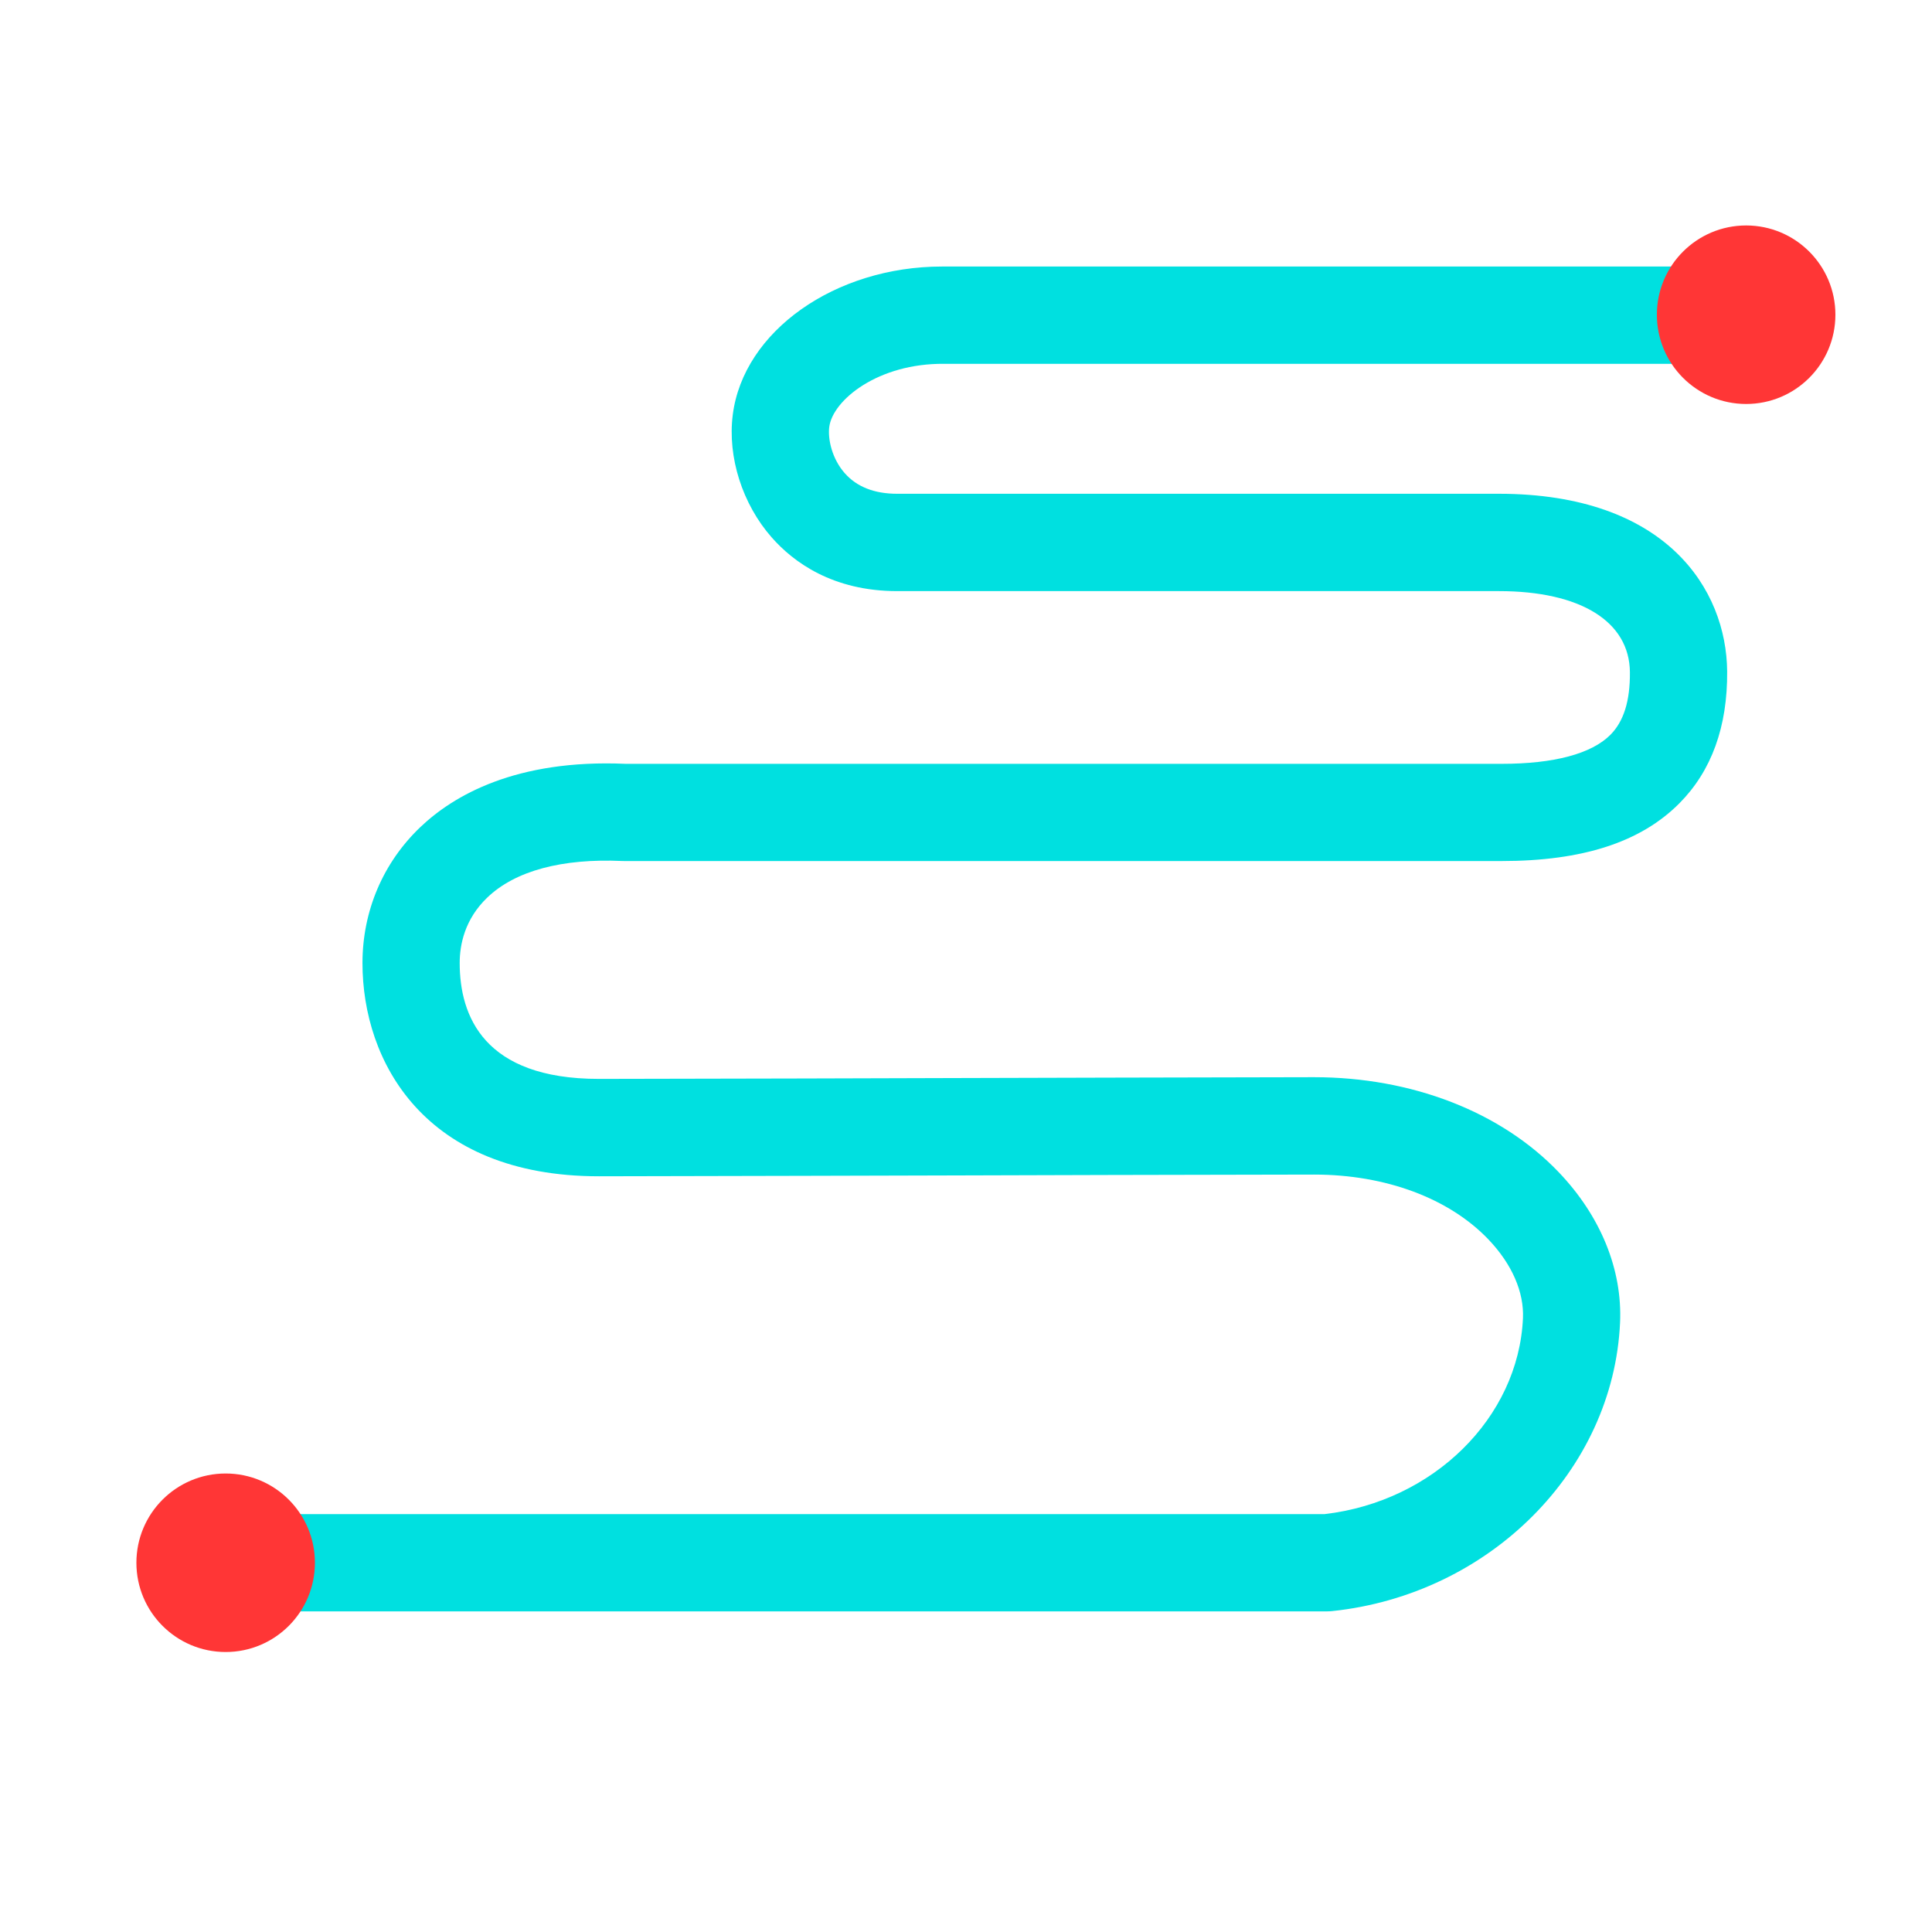 <?xml version="1.0" encoding="UTF-8"?>
<svg id="Capa_1" data-name="Capa 1" xmlns="http://www.w3.org/2000/svg" viewBox="0 0 500 500">
  <defs>
    <style>
      .cls-1 {
        fill: #00e0e0;
      }

      .cls-2 {
        fill: #ff3636;
      }
    </style>
  </defs>
  <path class="cls-1" d="M343.5,417.03H67.65c-6.95,0-12.59-5.64-12.59-12.59s5.64-12.59,12.59-12.59h275.16c28.13-3.26,50.15-24.93,51.33-50.66.31-6.81-2.86-14.06-8.92-20.41-10.2-10.68-26.64-16.8-45.12-16.8-42.54.07-67.53.14-92.52.22-25,.07-49.99.14-92.57.22-45.18,0-61.2-29.72-61.2-55.17,0-13.47,5.31-25.96,14.95-35.17,8.56-8.17,24.73-17.65,53.2-16.4h226.66c13.54,0,23.28-2.6,28.16-7.52,3.45-3.48,5.1-8.77,5.04-16.17-.1-13.15-12.78-21.01-33.92-21.01h-155.71c-16.72,0-26.88-7.54-32.45-13.87-7.62-8.65-11.49-20.82-10.1-31.76,2.75-21.64,26.47-38.37,54.19-38.37.26,0,.52,0,.78,0h208.23c6.95,0,12.59,5.64,12.59,12.59s-5.64,12.59-12.59,12.59h-208.31c-.05,0-.1,0-.16,0-17.1-.18-28.87,9.38-29.76,16.36-.39,3.11.69,8.17,4.01,11.94,3.12,3.54,7.68,5.33,13.56,5.33h155.71c43.36,0,58.94,24.77,59.1,45.99.11,14.26-4.04,25.73-12.35,34.1-9.99,10.07-25.05,14.96-46.04,14.96h-226.95c-.19,0-.39,0-.58-.01-15.65-.71-27.73,2.54-34.94,9.44-5.92,5.65-7.16,12.34-7.16,16.96,0,13.68,6.24,29.99,35.99,29.99,42.54-.07,67.53-.14,92.52-.22,25-.07,49.99-.14,92.57-.22,25.34,0,48.42,8.96,63.35,24.59,10.86,11.37,16.5,25.21,15.87,38.96-1.75,38.24-33.77,70.32-74.47,74.62-.44.05-.88.07-1.32.07Z"/>
  <circle class="cls-2" cx="451.9" cy="81.45" r="23.1"/>
  <circle class="cls-2" cx="58.4" cy="404.44" r="23.1"/>
</svg>